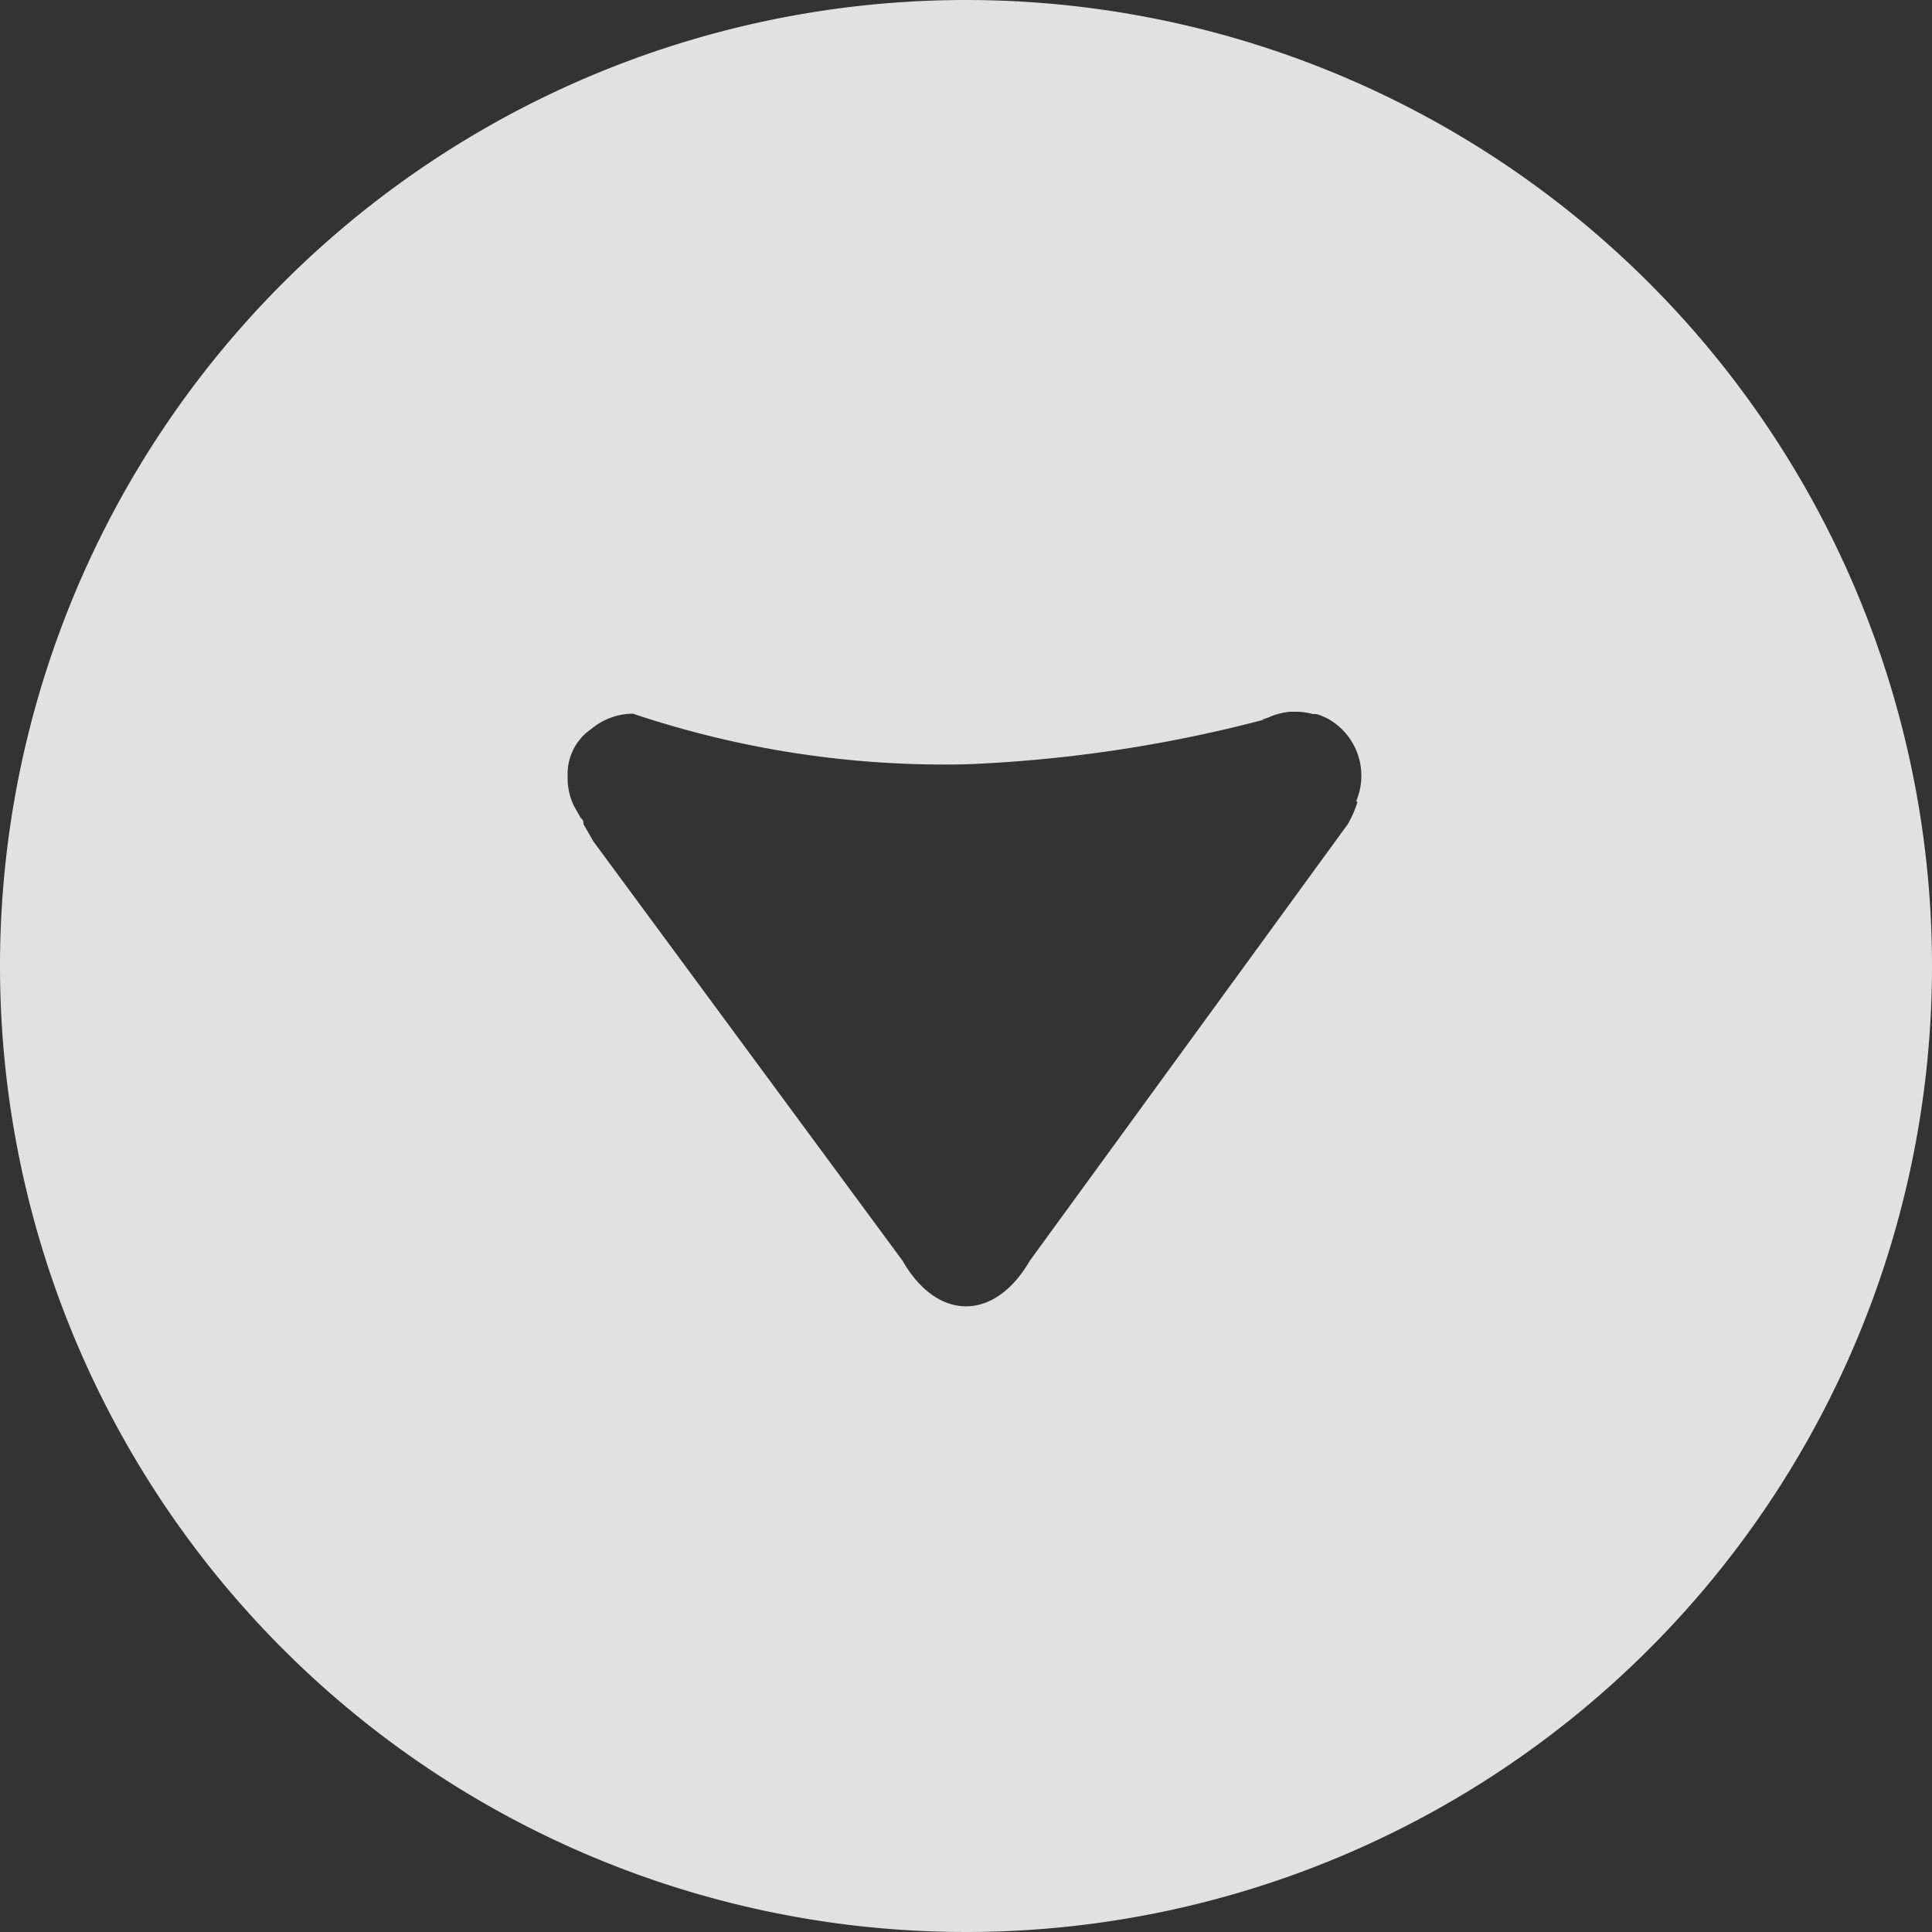 <svg xmlns="http://www.w3.org/2000/svg" viewBox="0 0 50 50"><rect x="0" y="0" width="50" height="50" fill="#333333" stroke="none"/><defs><style>.cls-1{opacity:0.85;}.cls-2{fill:#fff;}</style></defs><title>Asset 2</title><g id="Layer_2" data-name="Layer 2"><g id="Sheet_1_GT26_HE" data-name="Sheet 1 GT26 HE"><g class="cls-1"><path class="cls-2" d="M25,0A25,25,0,1,0,50,25,25,25,0,0,0,25,0ZM35.13,20.76h0a2.78,2.78,0,0,1-.25.57l-8.23,11.3c-.91,1.57-2.39,1.57-3.29,0l-8-10.85-.26-.45c0-.06,0-.11-.07-.16l-.17-.3h0a1.66,1.66,0,0,1-.17-.69c0-.06,0-.12,0-.19a1.41,1.41,0,0,1,.62-1.13,1.69,1.69,0,0,1,1.07-.39A25.34,25.34,0,0,0,25,19.78a35.83,35.83,0,0,0,7.73-1.16c-.16,0,0,0,.16-.08a1.8,1.8,0,0,1,.49-.12l.19,0a1.75,1.75,0,0,1,.41.06l.09,0a1.63,1.63,0,0,1,.33.14l0,0a1.69,1.69,0,0,1,.7,2.11Z"/></g></g></g></svg>